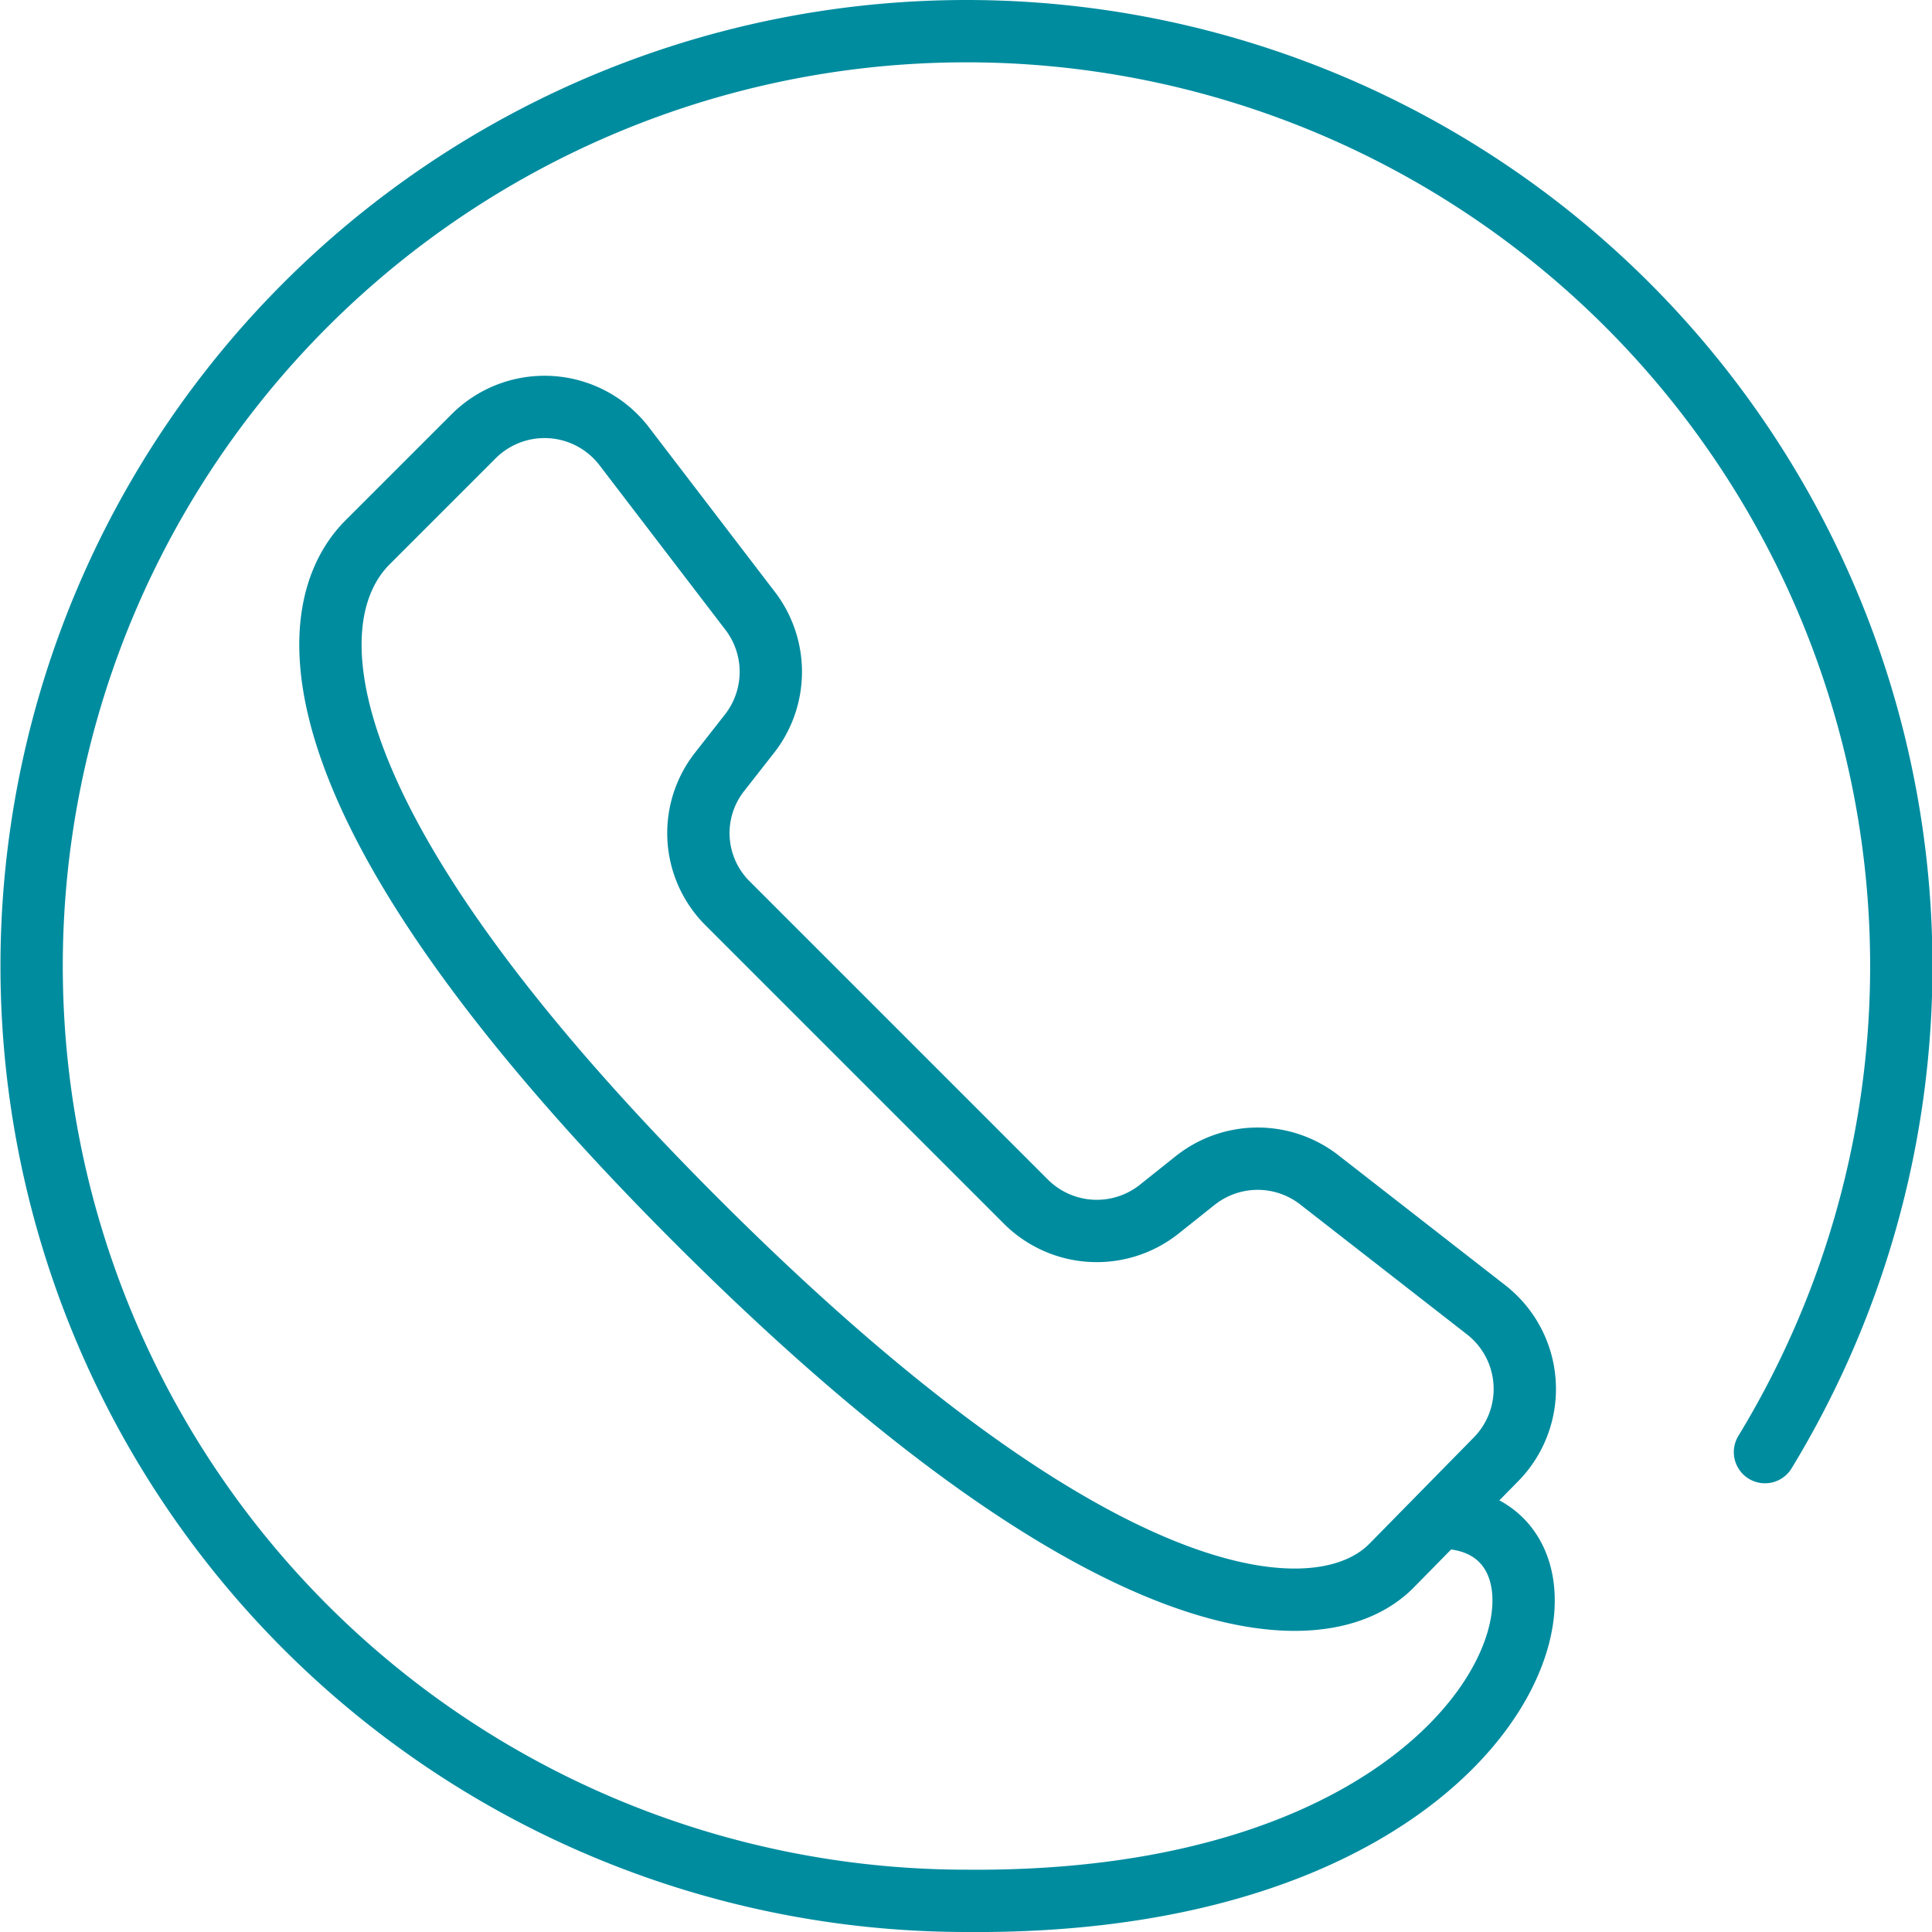 <svg xmlns="http://www.w3.org/2000/svg" viewBox="0 0 31 31" width="40" height="40"><defs><style>.cls-1{fill:none;stroke:#008c9f;stroke-linecap:round;stroke-linejoin:round;}</style></defs><title>icon_tell_blue</title><g id="レイヤー_2" data-name="レイヤー 2"><g id="white"><path class="cls-1" d="M22.32,25.13,24,23.42a1.61,1.61,0,0,0-.15-2.4l-2.67-2.08a1.61,1.61,0,0,0-2,0l-.59.47a1.61,1.61,0,0,1-2.13-.13l-4.78-4.78a1.59,1.59,0,0,1-.13-2.12l.47-.6a1.61,1.61,0,0,0,0-2L10,7.14A1.61,1.61,0,0,0,7.6,7L5.9,8.7c-1.18,1.18-1.18,4.47,5.39,11S21.24,26.21,22.32,25.13Z"/><path class="cls-1" d="M28.32,23.3A15,15,0,1,0,15.5,30.5c9,.08,10.52-6.15,7.6-6.15"/></g></g></svg>